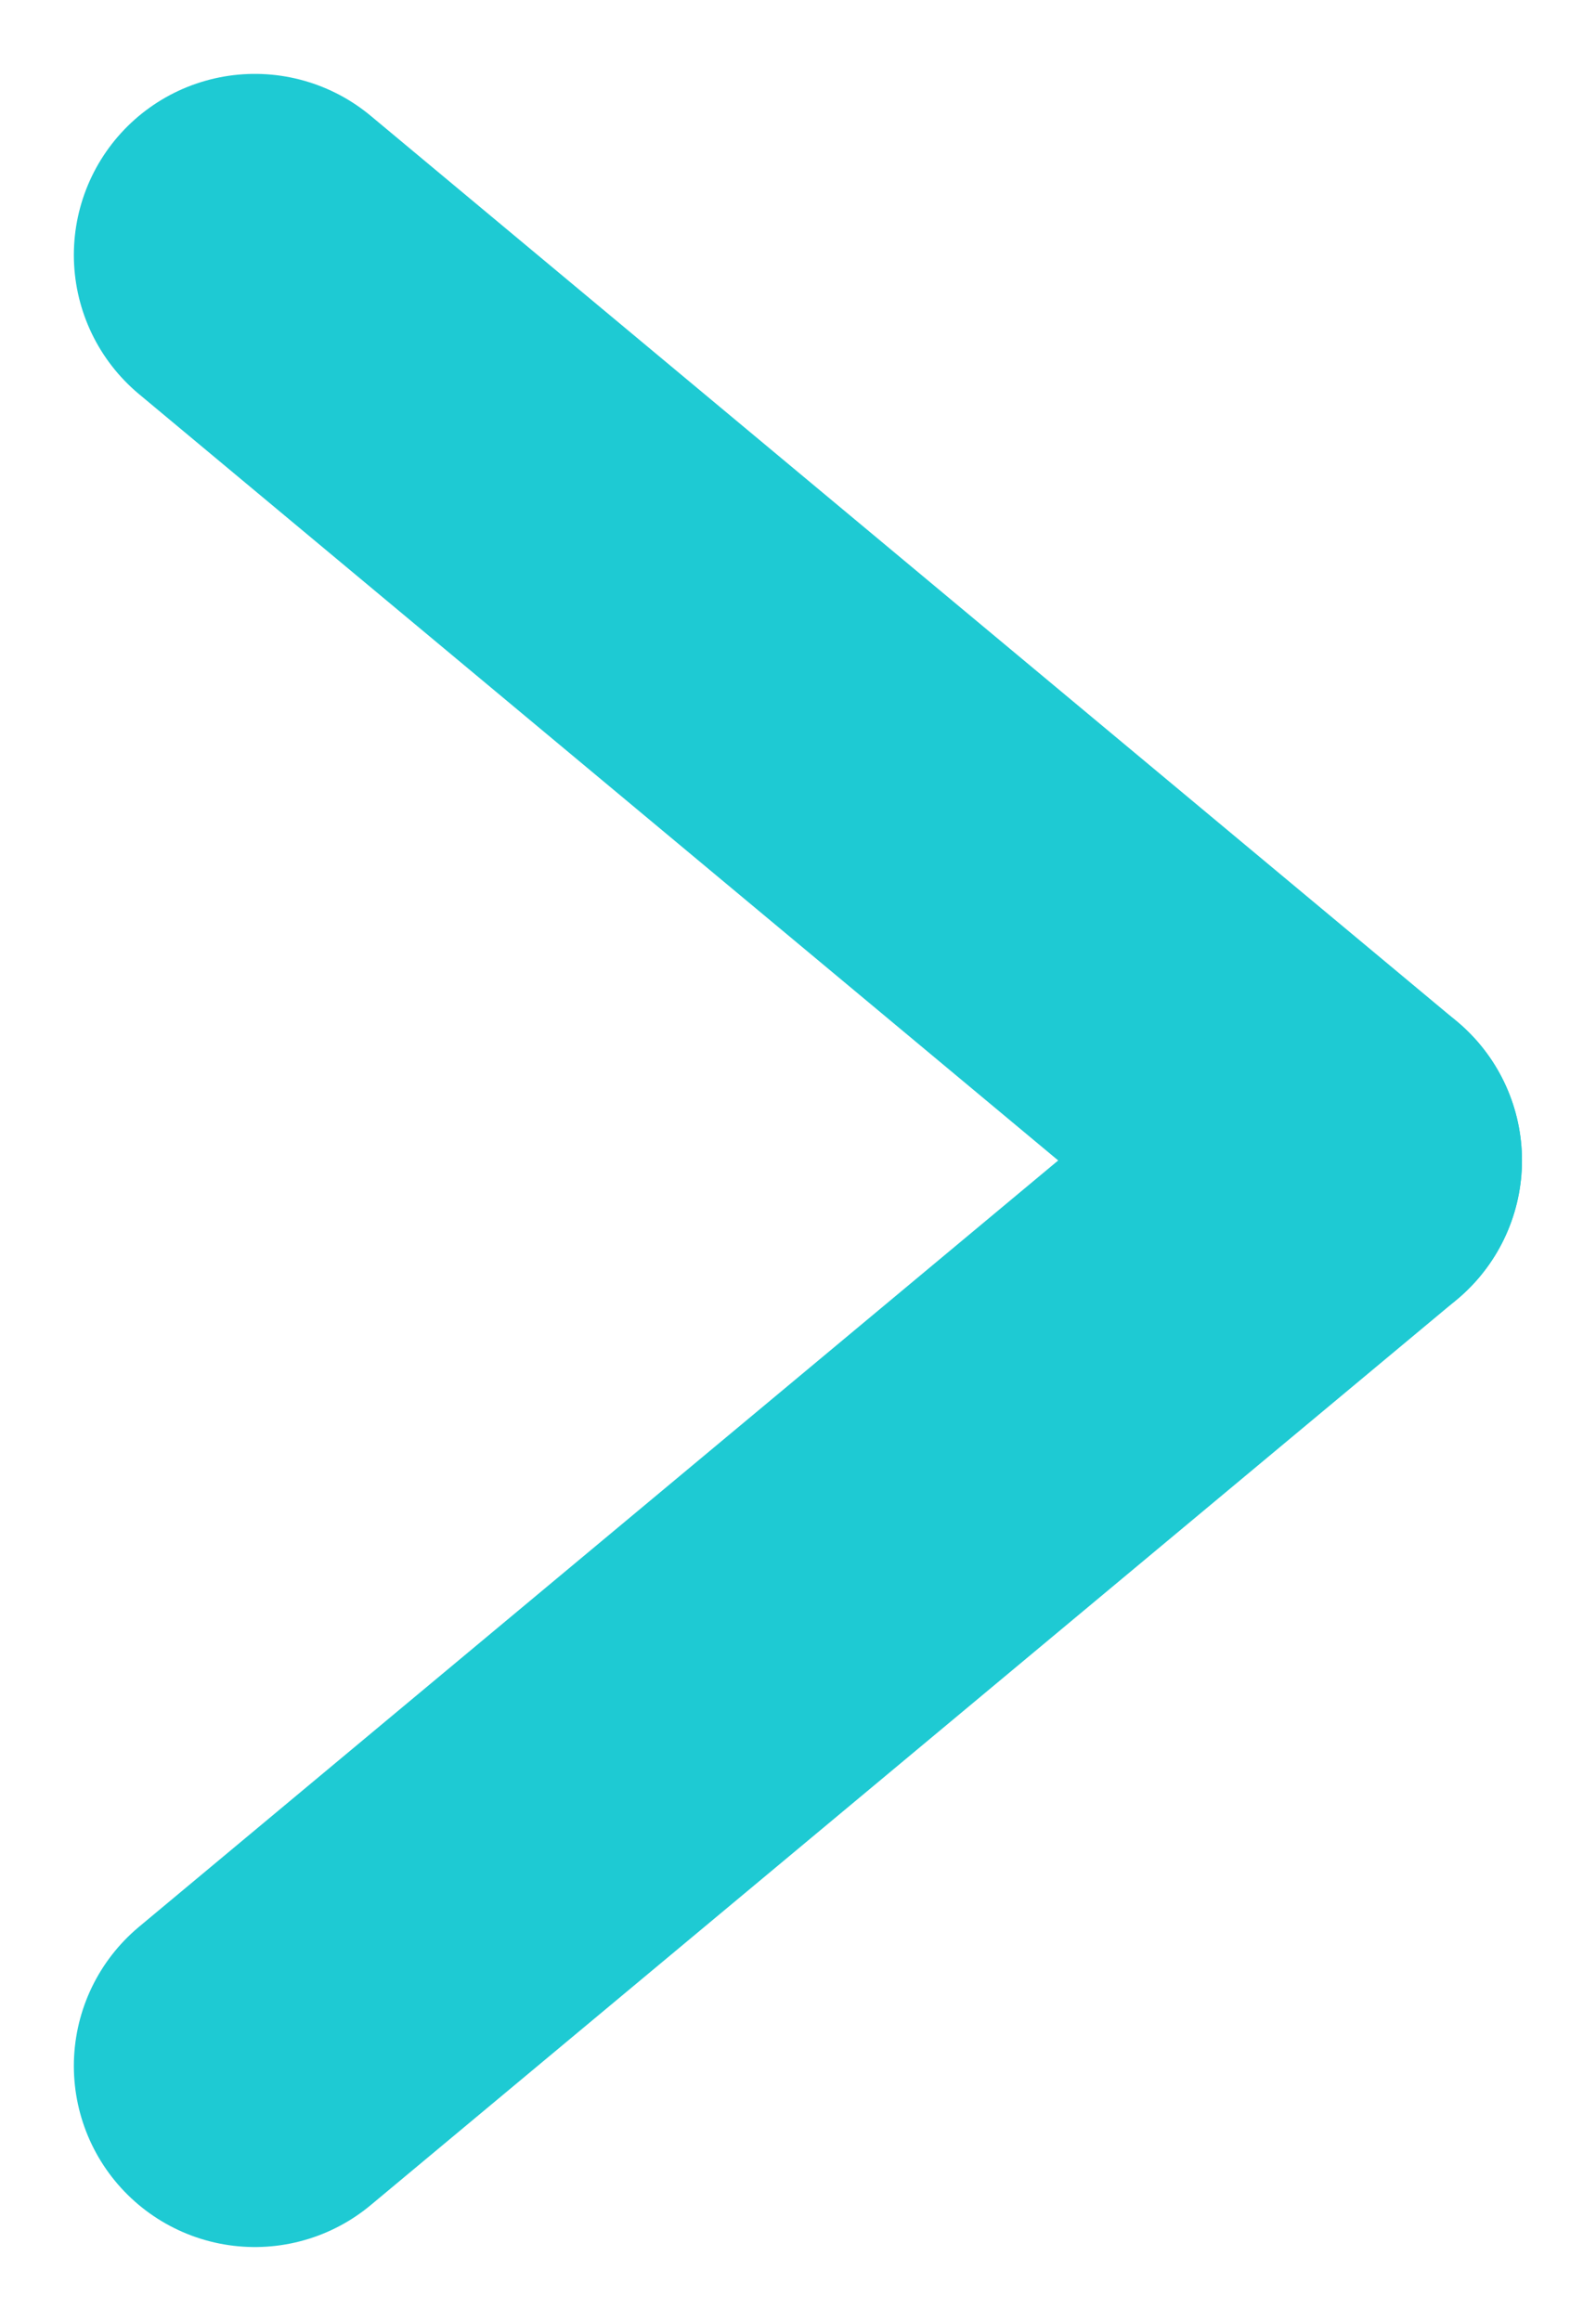 <svg xmlns="http://www.w3.org/2000/svg" width="8.817" height="12.817" viewBox="0 0 8.817 12.817">
  <g id="Groupe_354" data-name="Groupe 354" transform="translate(-207.592 -9.408)">
    <line id="Ligne_13" data-name="Ligne 13" x2="6" y2="5" transform="translate(209 10.816)" fill="none" stroke="#1ecad3" stroke-linecap="round" stroke-width="2"/>
    <line id="Ligne_14" data-name="Ligne 14" y1="5" x2="6" transform="translate(209 15.816)" fill="none" stroke="#1ecad3" stroke-linecap="round" stroke-width="2"/>
  </g>
</svg>

